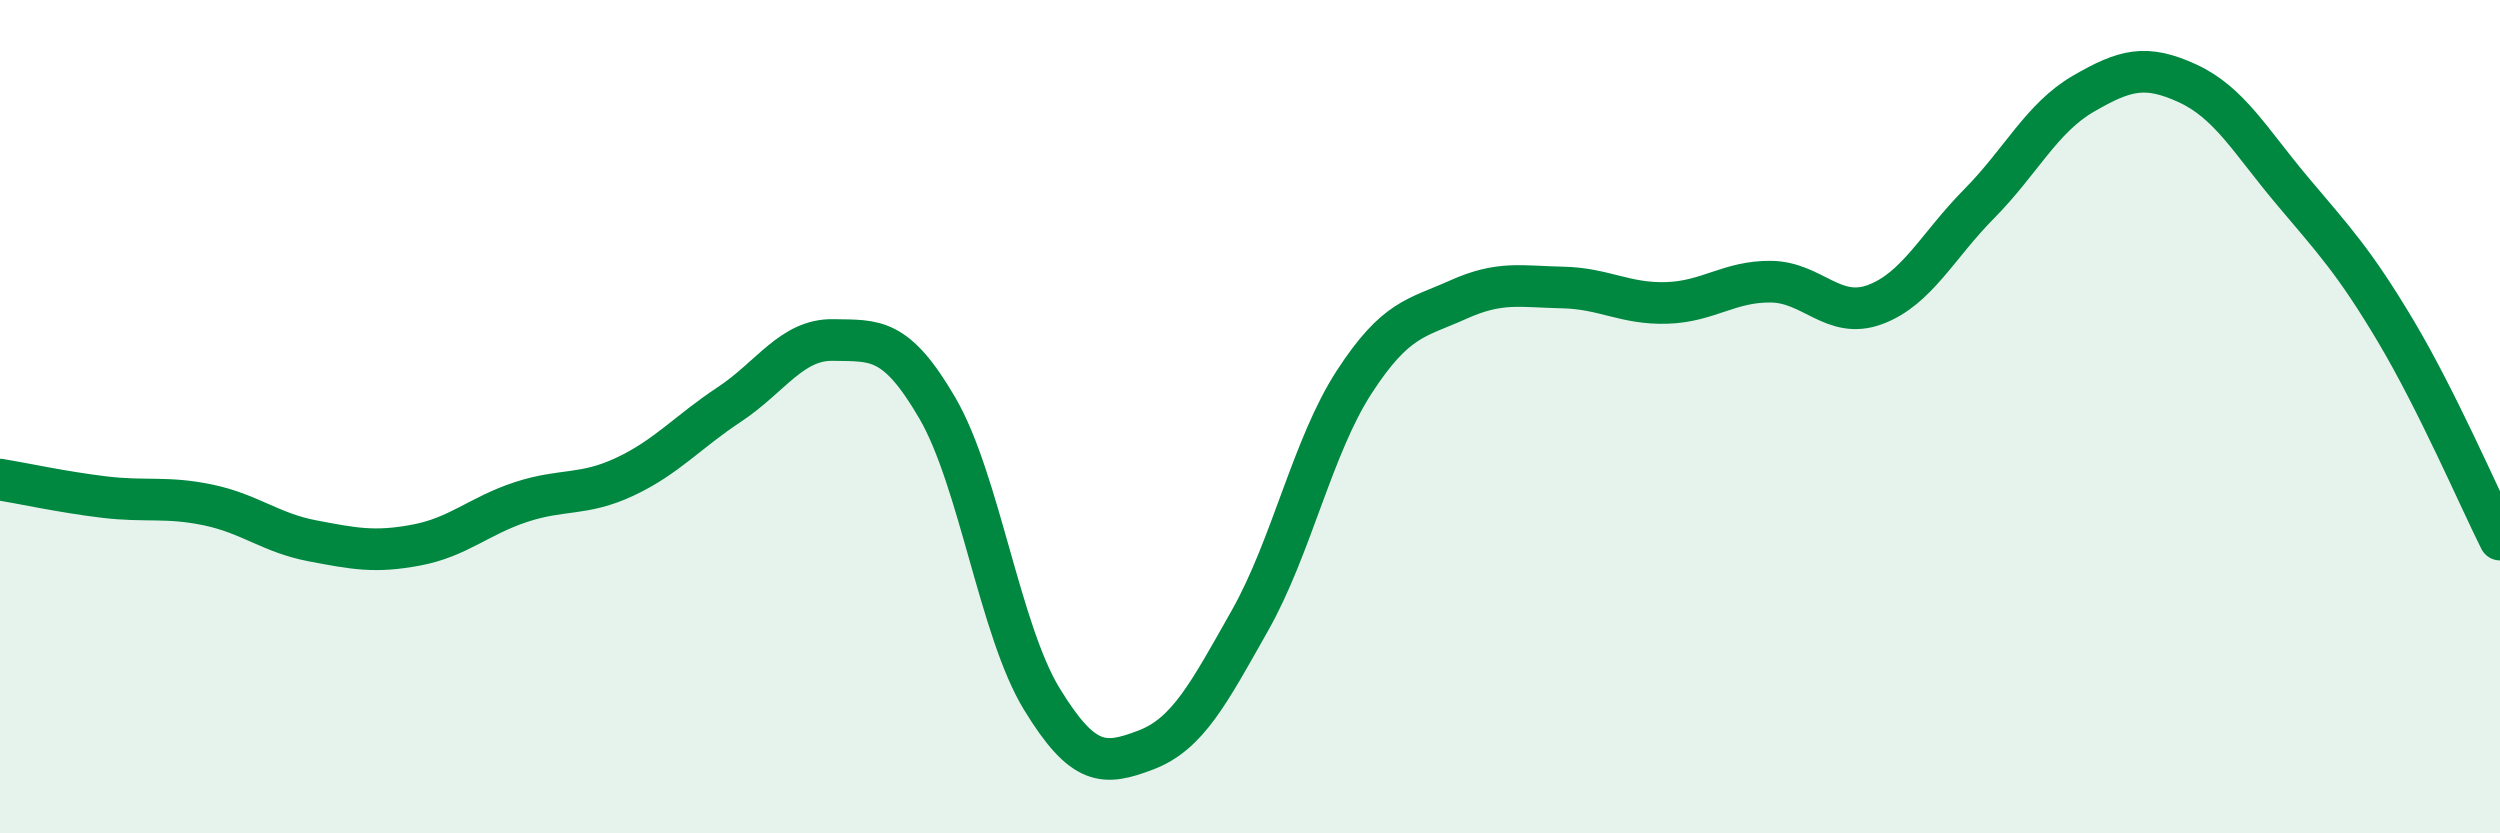 
    <svg width="60" height="20" viewBox="0 0 60 20" xmlns="http://www.w3.org/2000/svg">
      <path
        d="M 0,11.51 C 0.5,11.59 1.5,11.81 2.5,11.93 C 3.5,12.05 4,11.91 5,12.12 C 6,12.33 6.5,12.79 7.5,12.98 C 8.5,13.17 9,13.27 10,13.08 C 11,12.89 11.5,12.38 12.5,12.05 C 13.5,11.72 14,11.91 15,11.44 C 16,10.97 16.5,10.37 17.5,9.71 C 18.5,9.05 19,8.14 20,8.16 C 21,8.18 21.5,8.08 22.5,9.8 C 23.5,11.52 24,15.13 25,16.77 C 26,18.41 26.5,18.38 27.5,18 C 28.5,17.62 29,16.66 30,14.89 C 31,13.12 31.5,10.71 32.5,9.17 C 33.5,7.63 34,7.64 35,7.19 C 36,6.74 36.5,6.88 37.5,6.9 C 38.5,6.92 39,7.3 40,7.27 C 41,7.24 41.5,6.75 42.5,6.76 C 43.5,6.77 44,7.68 45,7.31 C 46,6.94 46.5,5.9 47.5,4.89 C 48.5,3.88 49,2.83 50,2.25 C 51,1.67 51.5,1.54 52.5,2 C 53.5,2.46 54,3.37 55,4.56 C 56,5.75 56.5,6.27 57.5,7.95 C 58.5,9.63 59.5,11.95 60,12.95L60 20L0 20Z"
        fill="#008740"
        opacity="0.1"
        stroke-linecap="round"
        stroke-linejoin="round"
      />
      <path
        d="M 0,11.51 C 0.5,11.59 1.5,11.81 2.5,11.93 C 3.5,12.05 4,11.91 5,12.12 C 6,12.33 6.5,12.79 7.5,12.98 C 8.5,13.17 9,13.27 10,13.08 C 11,12.89 11.5,12.38 12.5,12.05 C 13.5,11.72 14,11.91 15,11.44 C 16,10.97 16.5,10.37 17.5,9.71 C 18.5,9.05 19,8.14 20,8.16 C 21,8.18 21.5,8.08 22.5,9.8 C 23.5,11.52 24,15.13 25,16.77 C 26,18.41 26.5,18.38 27.5,18 C 28.5,17.62 29,16.66 30,14.89 C 31,13.12 31.5,10.71 32.5,9.17 C 33.5,7.63 34,7.64 35,7.19 C 36,6.74 36.5,6.88 37.5,6.9 C 38.5,6.92 39,7.3 40,7.27 C 41,7.24 41.5,6.75 42.5,6.76 C 43.5,6.77 44,7.68 45,7.31 C 46,6.94 46.5,5.9 47.5,4.89 C 48.5,3.88 49,2.83 50,2.25 C 51,1.67 51.5,1.54 52.5,2 C 53.5,2.46 54,3.37 55,4.56 C 56,5.75 56.5,6.27 57.5,7.95 C 58.5,9.63 59.5,11.95 60,12.95"
        stroke="#008740"
        stroke-width="1"
        fill="none"
        stroke-linecap="round"
        stroke-linejoin="round"
      />
    </svg>
  